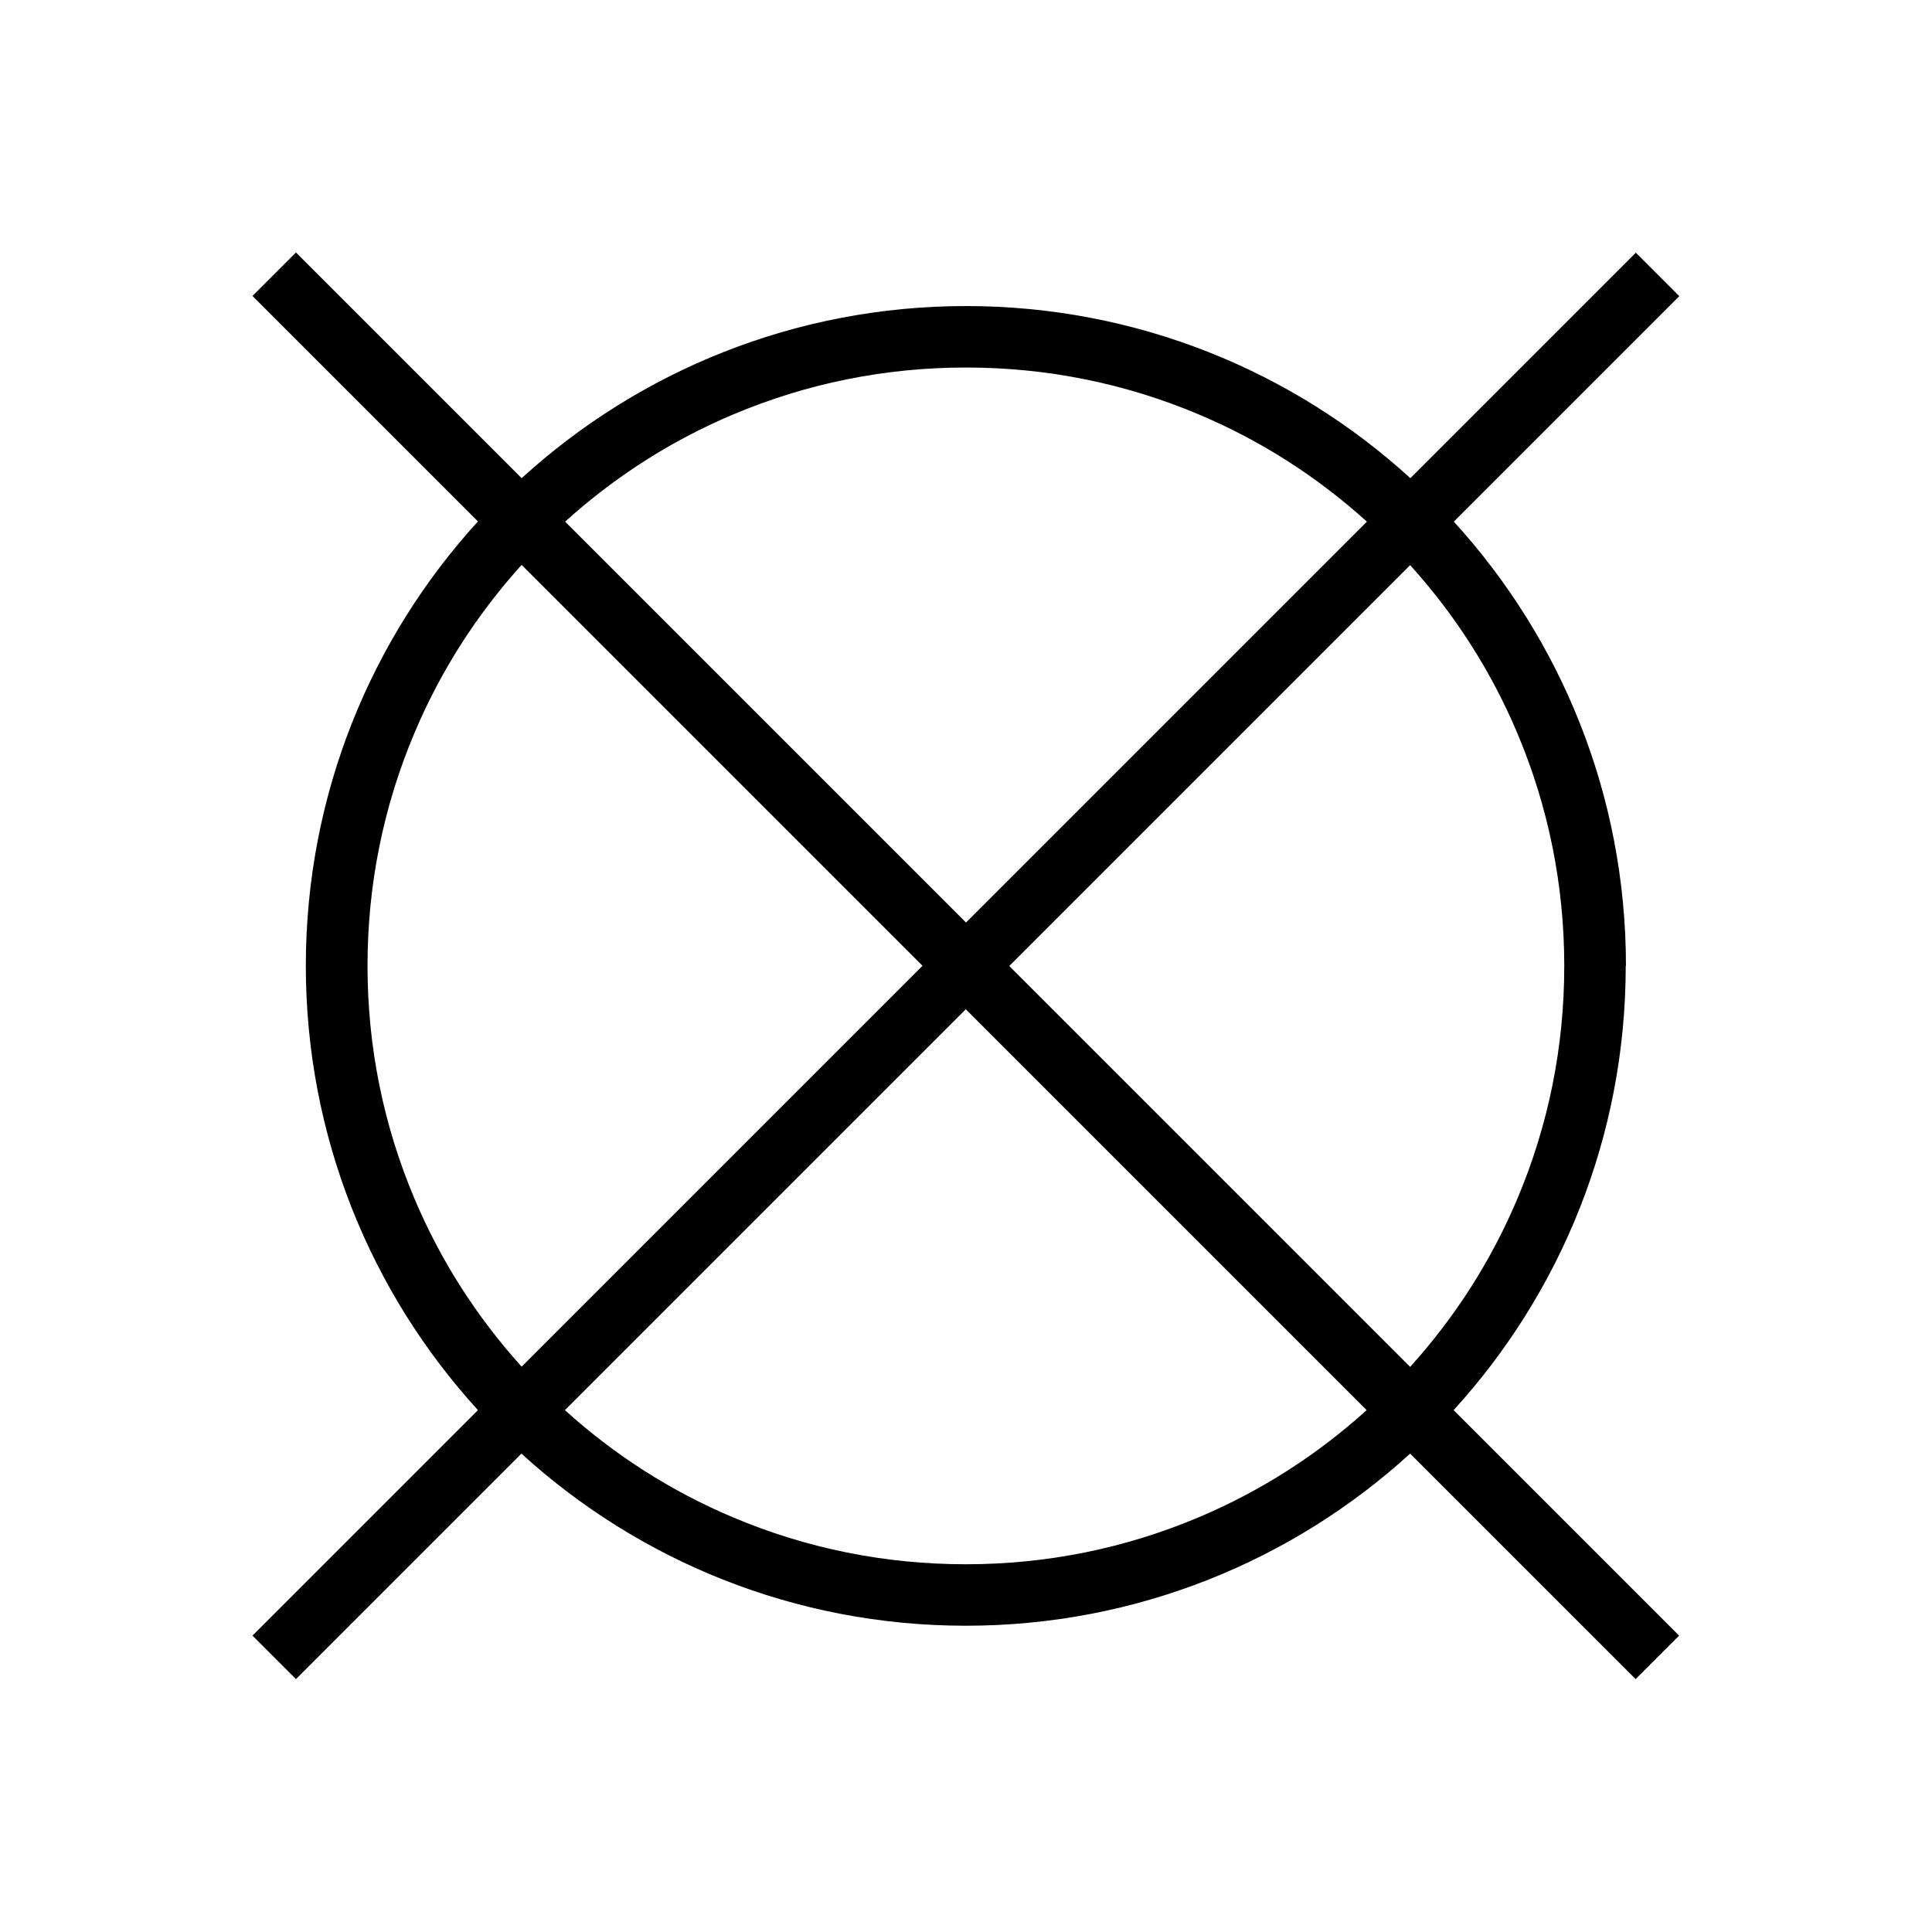 <?xml version="1.0" encoding="UTF-8"?><svg id="a" xmlns="http://www.w3.org/2000/svg" viewBox="0 0 88 88"><path d="M74.06,44c0-7.8-2.97-14.9-7.84-20.24l10.27-10.27-1.98-1.98-10.27,10.27c-5.34-4.87-12.45-7.84-20.24-7.84s-14.9,2.97-20.24,7.84L13.48,11.5l-1.98,1.98,10.27,10.27c-4.87,5.34-7.84,12.45-7.84,20.24s2.97,14.9,7.84,20.24l-10.27,10.27,1.98,1.98,10.27-10.27c5.34,4.87,12.45,7.84,20.24,7.84s14.9-2.97,20.24-7.84l10.27,10.27,1.98-1.98-10.27-10.27c4.87-5.34,7.84-12.45,7.84-20.24Zm-4.95-10.61c1.42,3.36,2.14,6.93,2.14,10.61s-.72,7.25-2.14,10.61c-1.19,2.82-2.83,5.38-4.88,7.65l-18.26-18.26,18.26-18.26c2.05,2.27,3.69,4.83,4.88,7.65Zm-35.72-14.51c3.36-1.42,6.93-2.14,10.61-2.14s7.25,.72,10.61,2.14c2.82,1.19,5.38,2.83,7.65,4.88l-18.26,18.26L25.74,23.76c2.27-2.05,4.83-3.69,7.65-4.88Zm-14.51,35.72c-1.42-3.36-2.14-6.93-2.14-10.61s.72-7.25,2.14-10.61c1.19-2.82,2.83-5.38,4.88-7.65l18.26,18.26-18.26,18.26c-2.05-2.27-3.69-4.83-4.88-7.65Zm35.72,14.51c-3.36,1.42-6.93,2.14-10.61,2.14s-7.25-.72-10.61-2.14c-2.82-1.19-5.38-2.83-7.65-4.88l18.26-18.26,18.26,18.26c-2.27,2.05-4.83,3.69-7.65,4.88Z"/></svg>